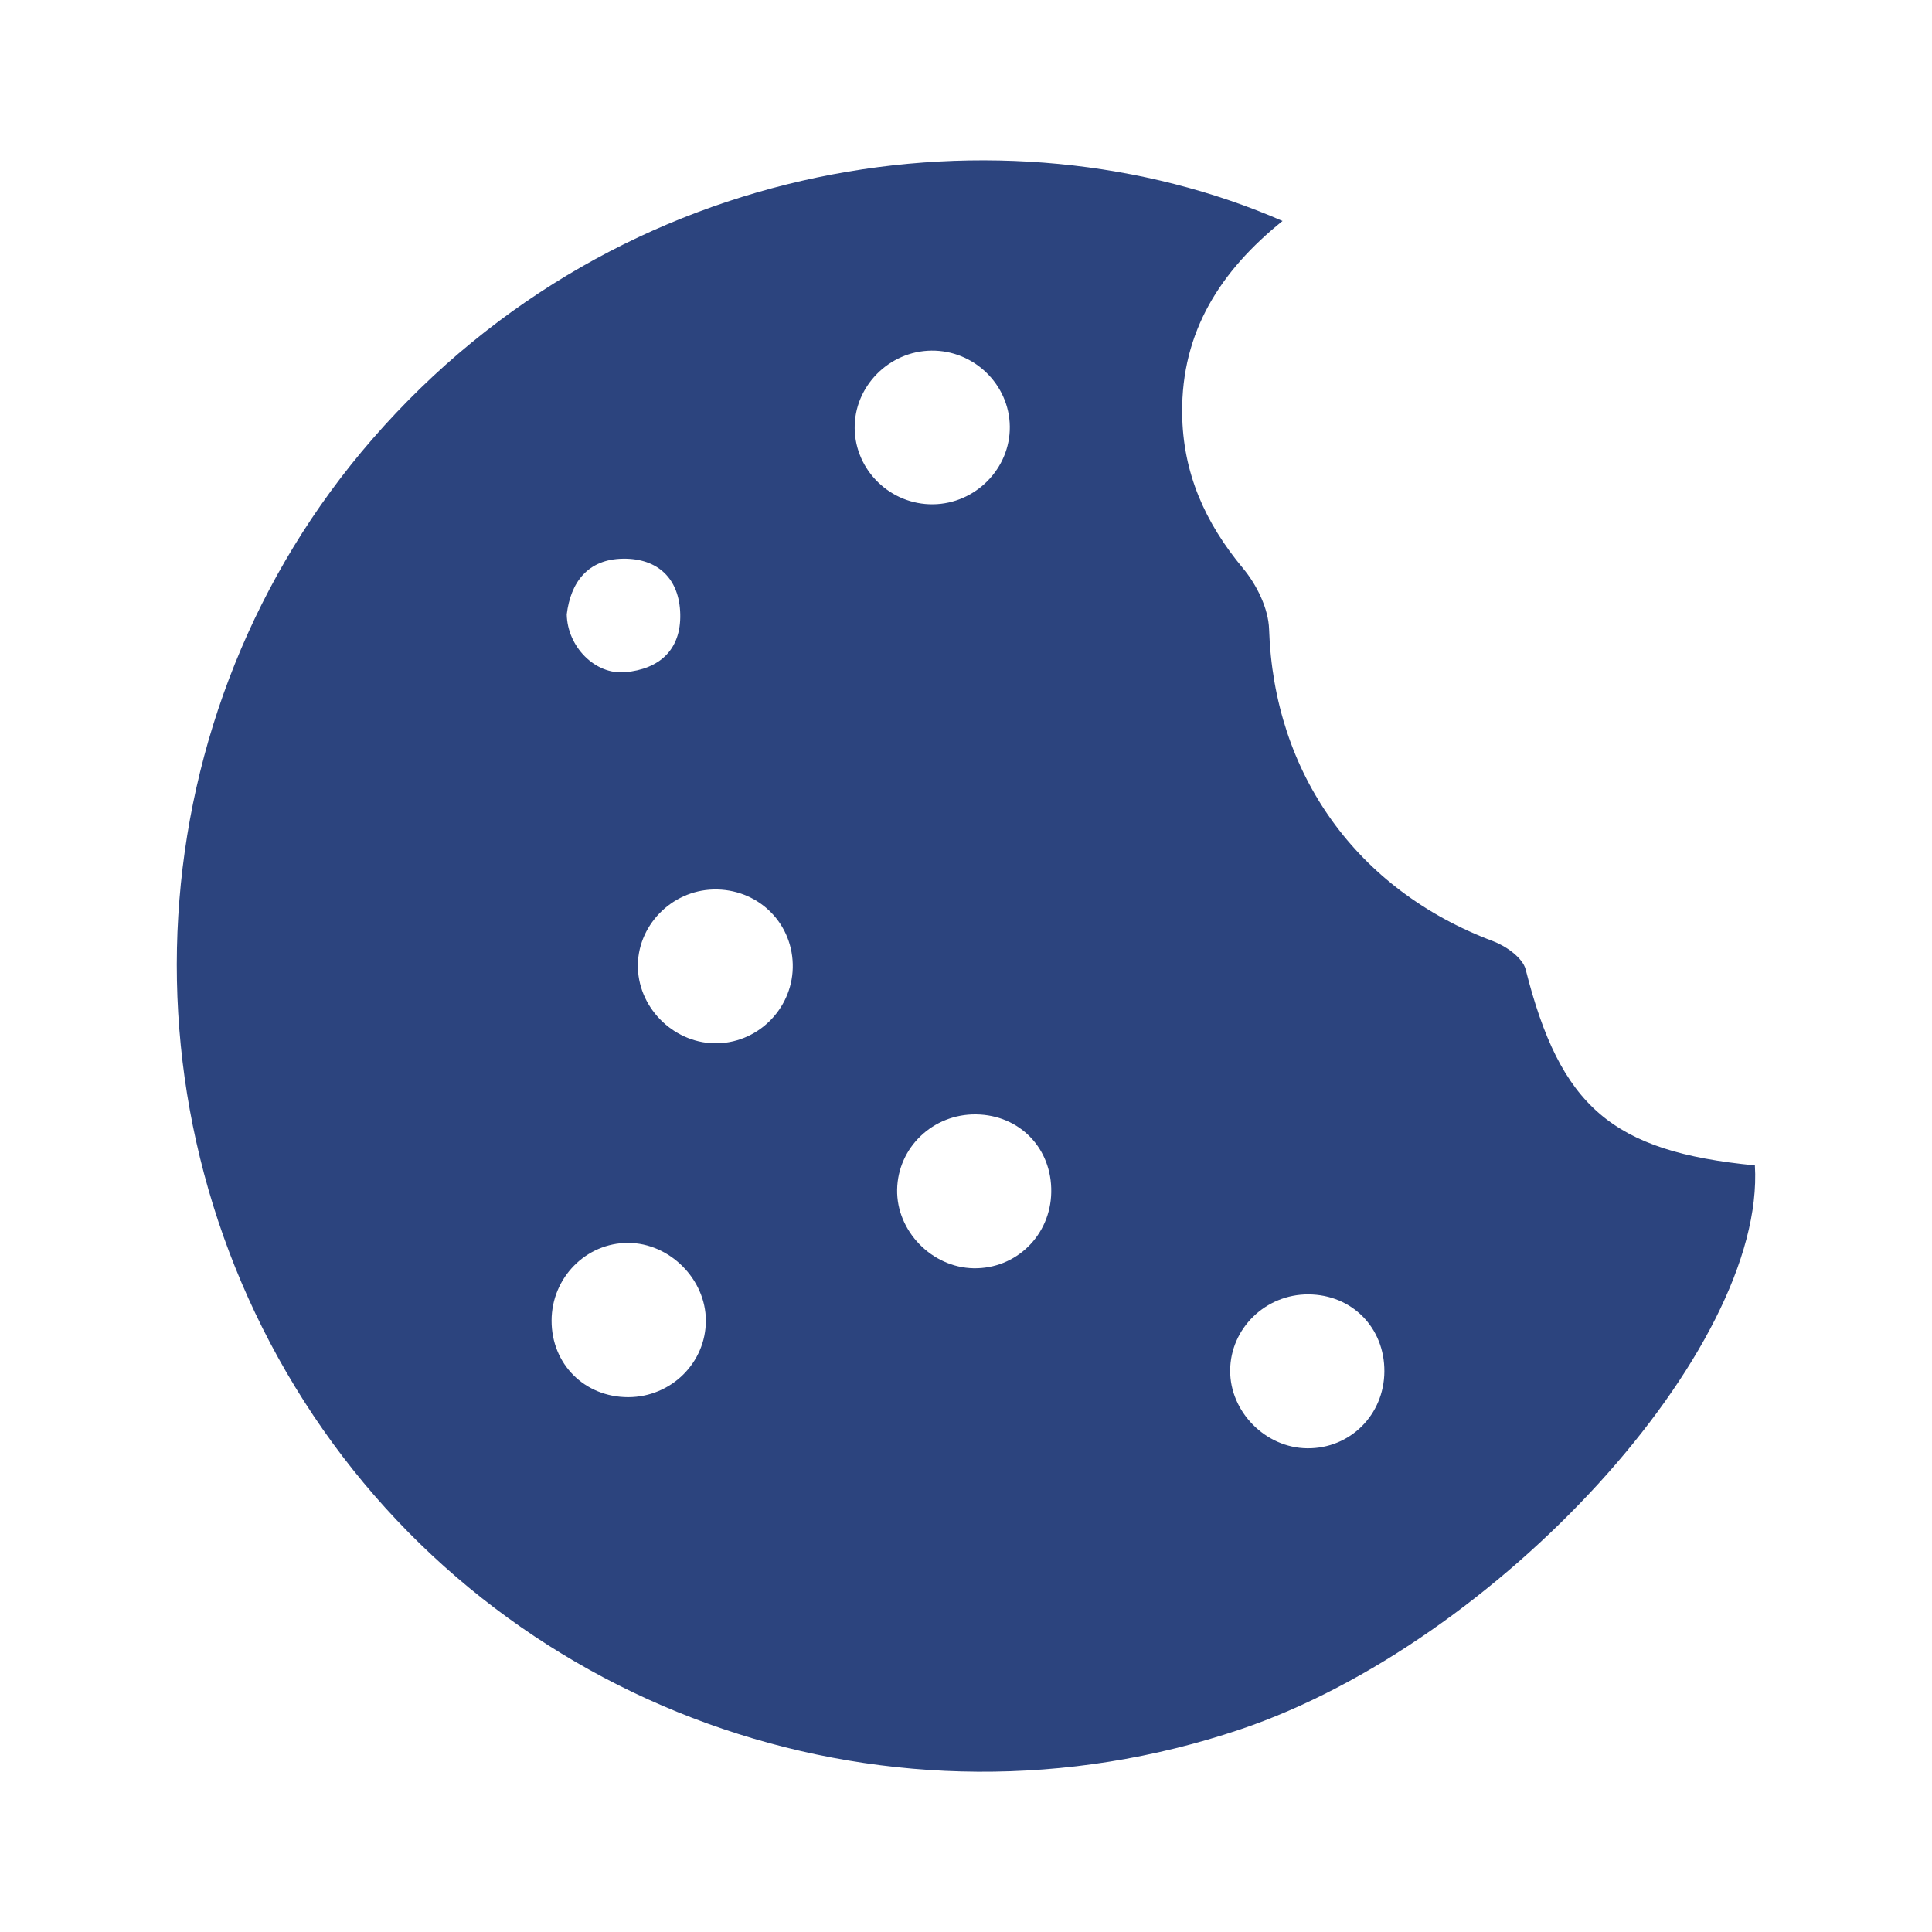 <?xml version="1.0" encoding="utf-8"?>
<!-- Generator: Adobe Illustrator 17.0.0, SVG Export Plug-In . SVG Version: 6.00 Build 0)  -->
<!DOCTYPE svg PUBLIC "-//W3C//DTD SVG 1.1//EN" "http://www.w3.org/Graphics/SVG/1.1/DTD/svg11.dtd">
<svg version="1.1" id="Capa_1" xmlns="http://www.w3.org/2000/svg" xmlns:xlink="http://www.w3.org/1999/xlink" x="0px" y="0px"
	 width="40px" height="40px" viewBox="0 0 40 40" enable-background="new 0 0 40 40" xml:space="preserve">
<path fill="#2C447E" d="M26.554,4.575c-1.283,1.031-2.094,2.288-2.079,3.977c0.012,1.241,0.475,2.271,1.261,3.215
	c0.283,0.34,0.525,0.83,0.539,1.259c0.098,2.991,1.81,5.398,4.639,6.461c0.266,0.1,0.612,0.344,0.673,0.584
	c0.718,2.841,1.782,3.77,4.746,4.057c0.228,3.806-5.321,9.884-10.665,11.681c-7.136,2.4-15.02-0.273-19.18-6.502
	C2.303,23.04,2.806,14.728,7.713,9.087C12.868,3.161,20.833,2.081,26.554,4.575z M20.907,8.831c-0.01-0.872-0.744-1.582-1.624-1.572
	c-0.877,0.01-1.599,0.741-1.588,1.61c0.011,0.873,0.743,1.582,1.624,1.572C20.197,10.43,20.917,9.7,20.907,8.831z M27.067,29.985
	c0.886,0.008,1.589-0.692,1.595-1.589c0.006-0.907-0.67-1.593-1.574-1.597c-0.886-0.004-1.614,0.704-1.619,1.575
	C25.464,29.232,26.203,29.978,27.067,29.985z M20.208,23.072c-0.891-0.011-1.619,0.683-1.634,1.558
	c-0.015,0.857,0.717,1.611,1.58,1.628c0.882,0.017,1.597-0.681,1.611-1.575C21.781,23.775,21.112,23.084,20.208,23.072z
	 M14.861,21.6c0.876-0.024,1.577-0.766,1.552-1.643c-0.025-0.885-0.747-1.563-1.642-1.541c-0.879,0.022-1.592,0.765-1.564,1.63
	C13.237,20.912,13.994,21.624,14.861,21.6z M14.614,27.341c-0.001-0.857-0.75-1.606-1.608-1.608
	c-0.872-0.003-1.585,0.72-1.586,1.608c-0.002,0.902,0.683,1.586,1.587,1.586C13.895,28.925,14.615,28.215,14.614,27.341z
	 M11.734,12.719c0.012,0.669,0.585,1.254,1.209,1.198c0.705-0.063,1.158-0.459,1.141-1.202c-0.017-0.734-0.462-1.156-1.181-1.148
	C12.17,11.575,11.814,12.056,11.734,12.719z"/>
</svg>
